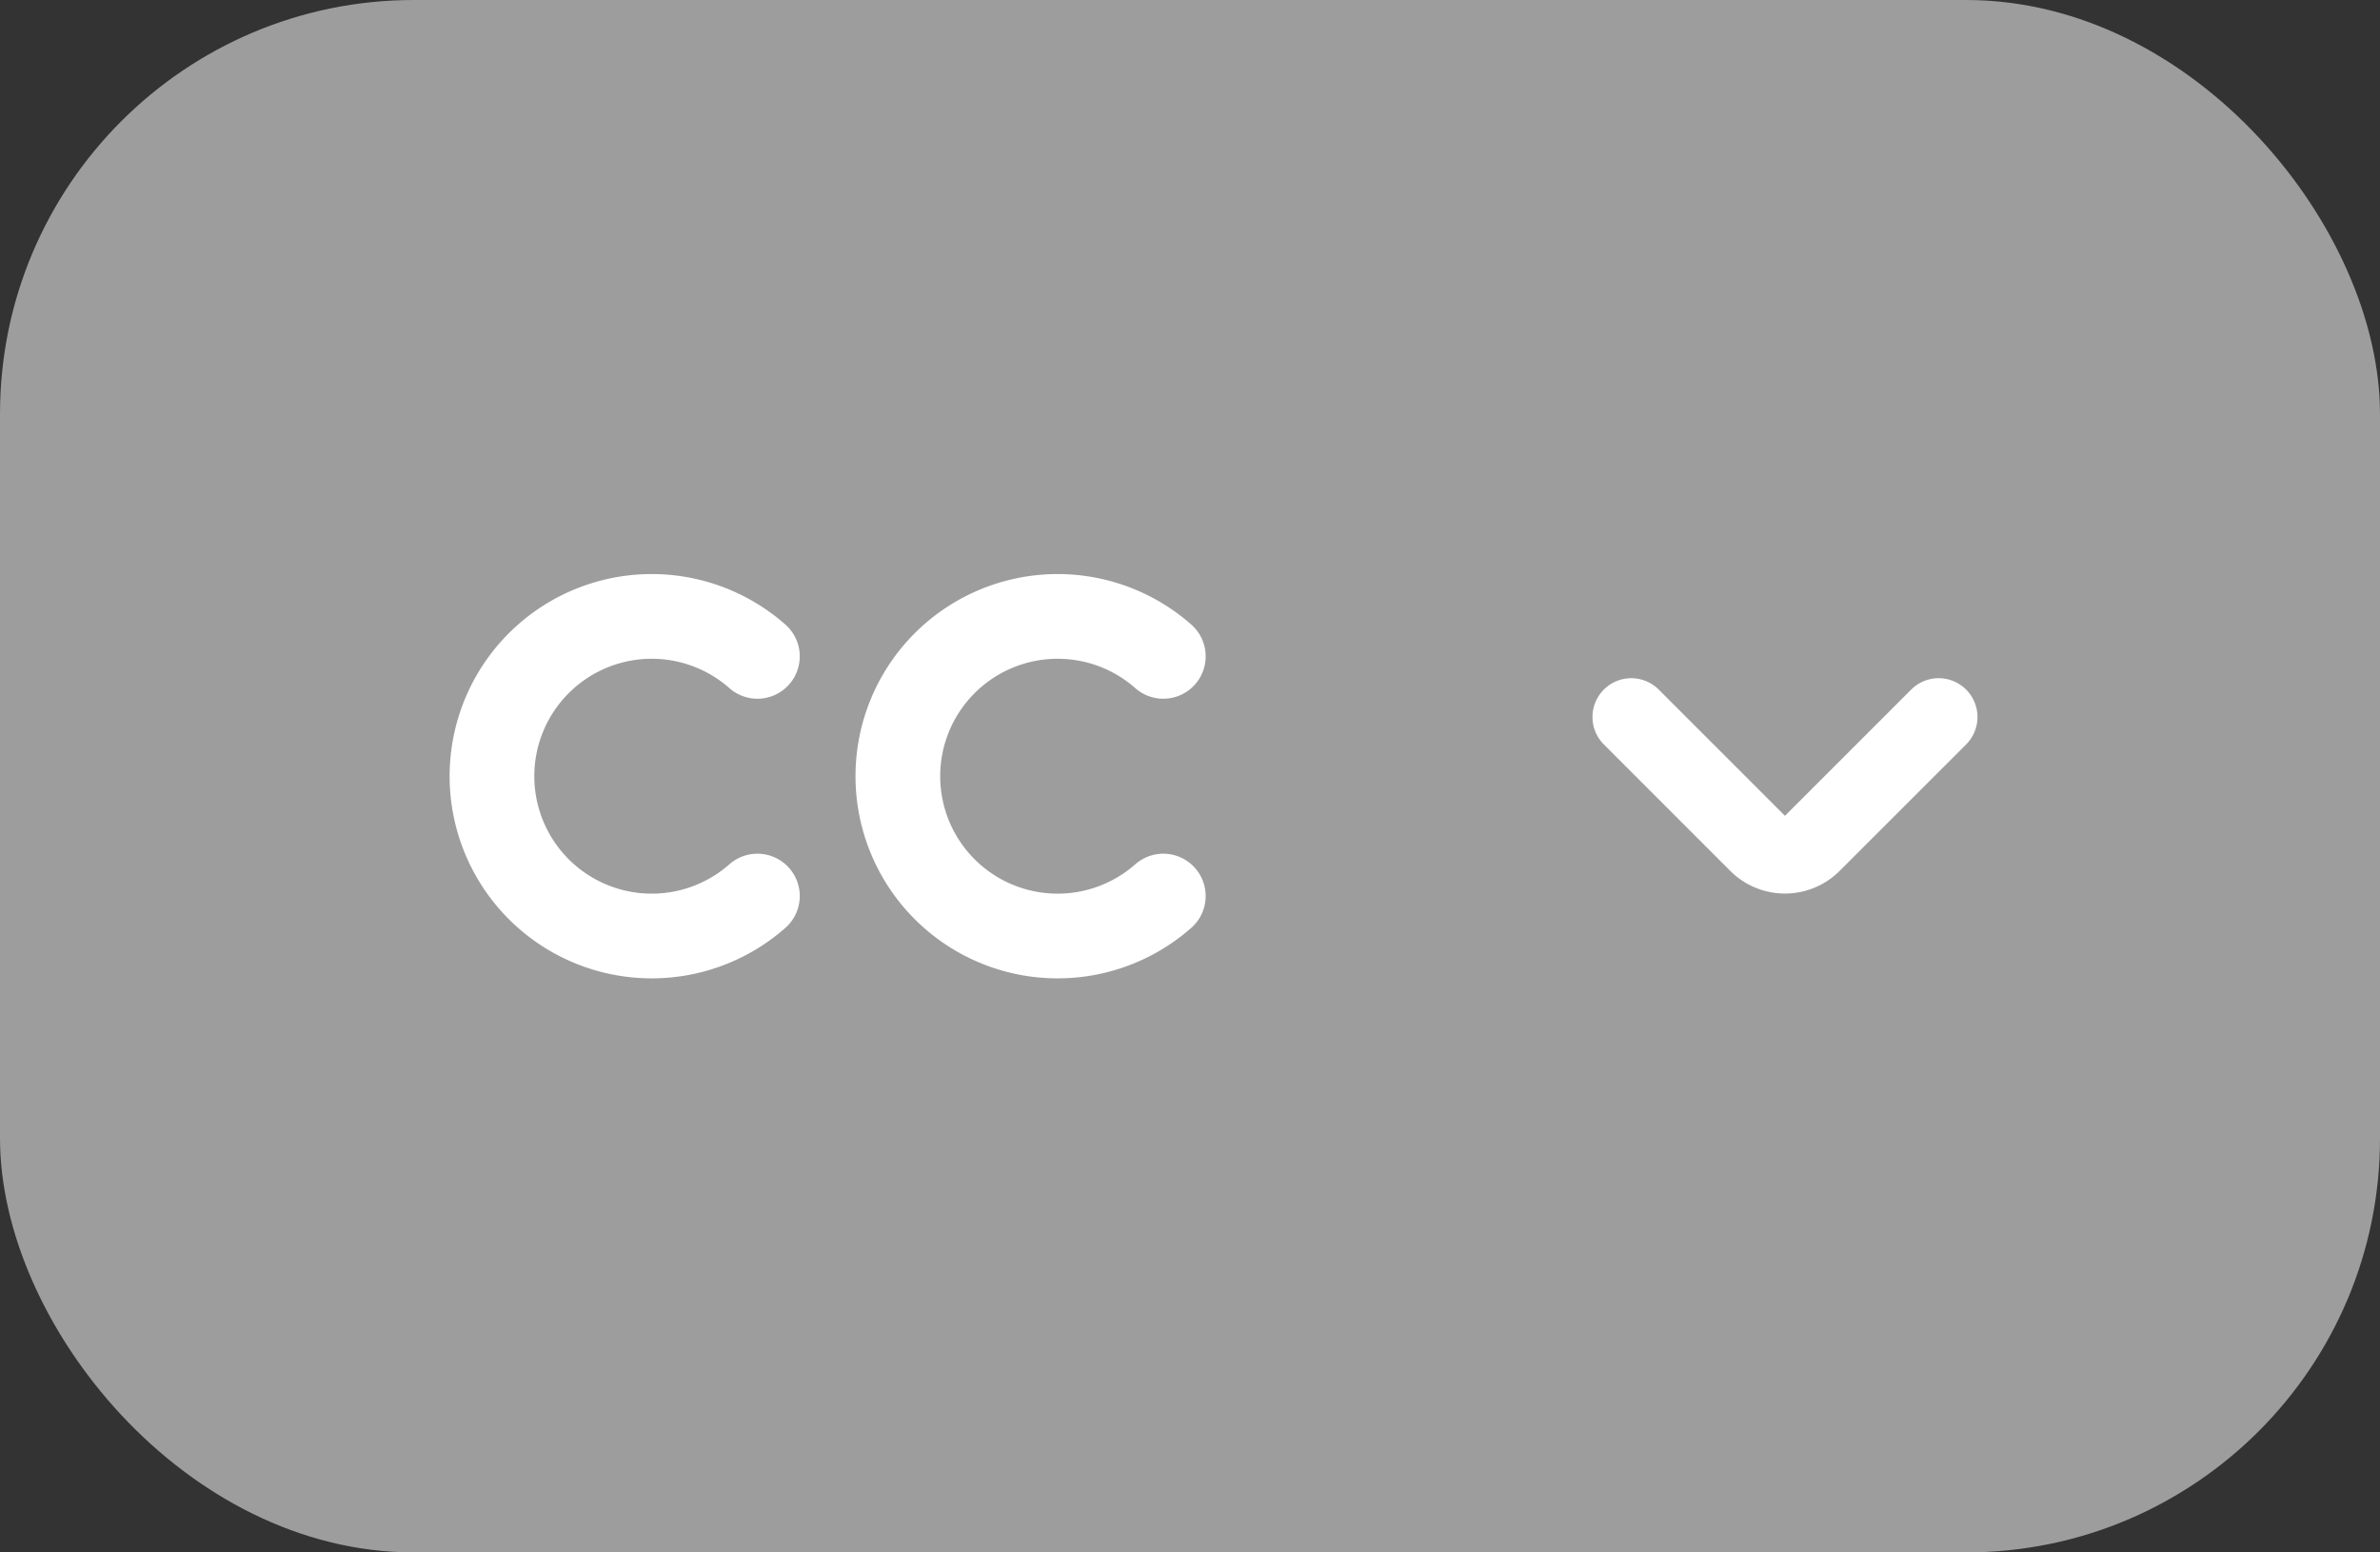 <svg width="46" height="30" fill="none" xmlns="http://www.w3.org/2000/svg"><rect width="100%" height="100%" fill="#333333" stroke="none"/><rect width="46" height="30" rx="8" fill="#A9A9A9" fill-opacity=".9"/><path d="M14.639 17.316a3.088 3.088 0 1 1 0-4.632M22.484 17.316a3.088 3.088 0 1 1 0-4.632" stroke="#fff" stroke-width="1.637" stroke-linecap="round" stroke-linejoin="round"/><path d="m37.47 13.856-2.446 2.445a.745.745 0 0 1-1.05 0l-2.445-2.445" stroke="#fff" stroke-width="1.5" stroke-miterlimit="10" stroke-linecap="round" stroke-linejoin="round"/></svg>